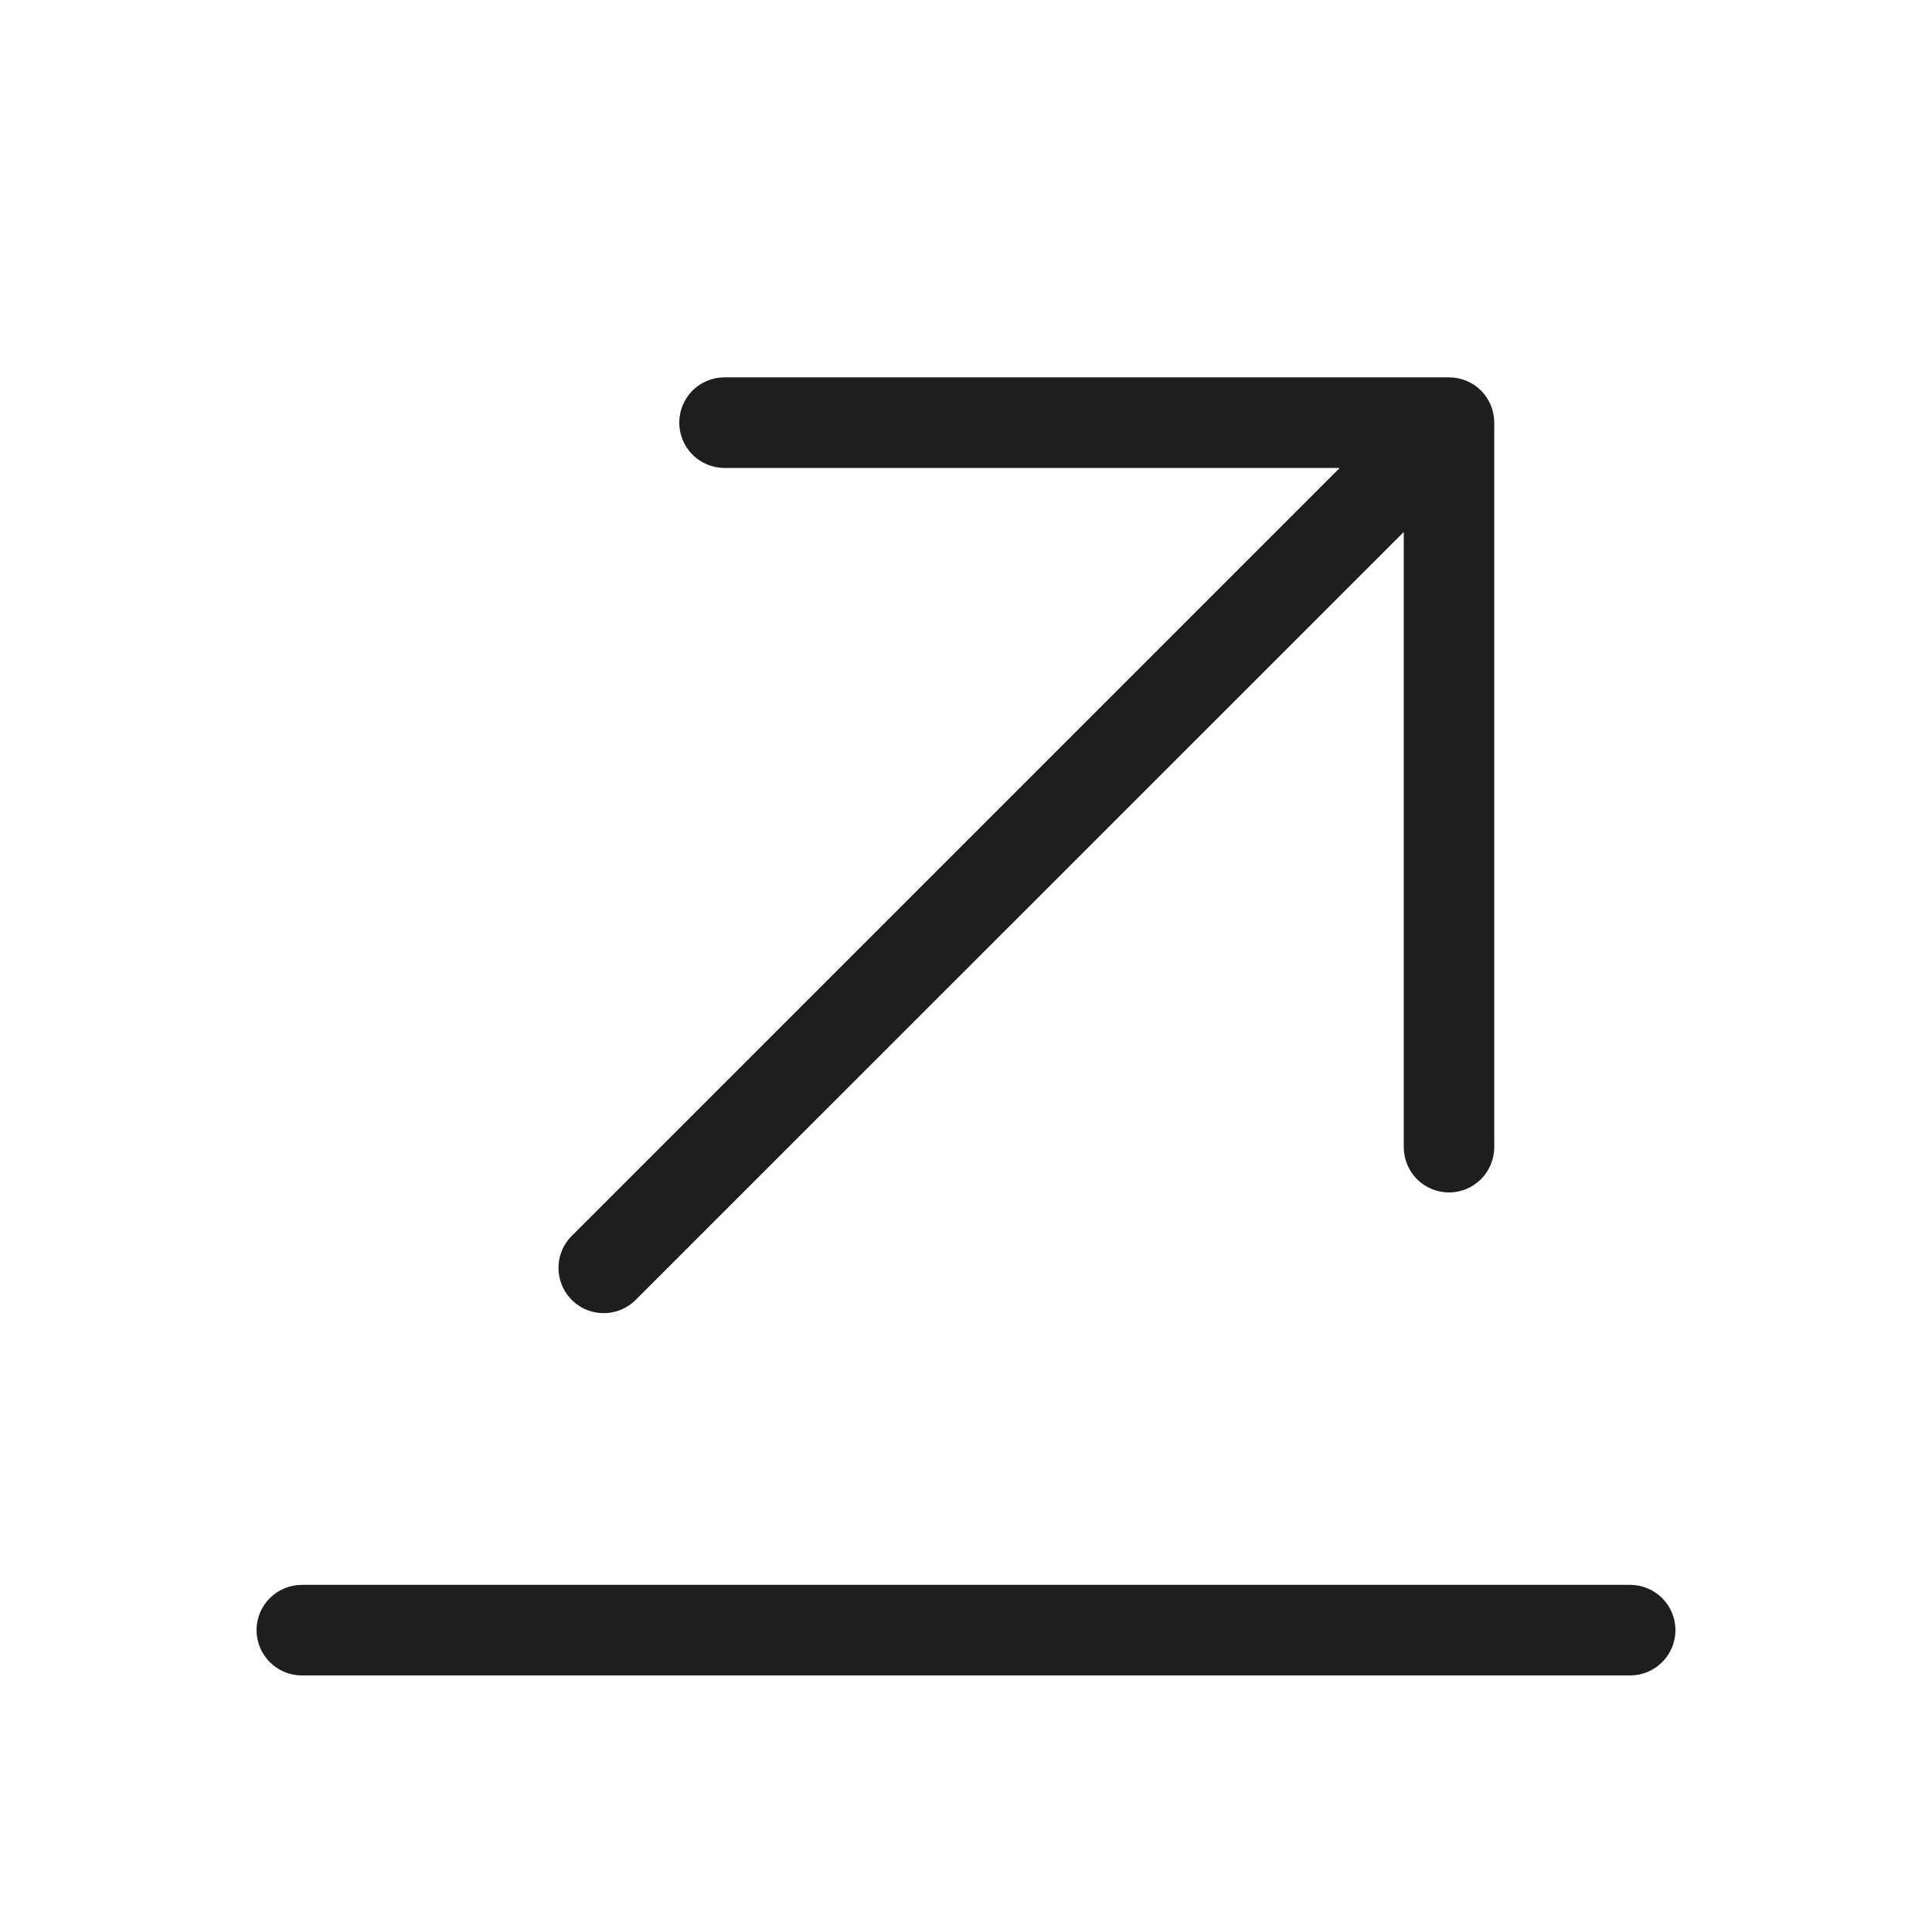 <?xml version="1.0" encoding="UTF-8"?> <svg xmlns="http://www.w3.org/2000/svg" width="19" height="19" viewBox="0 0 19 19" fill="none"><path d="M16.477 16.031C16.477 16.149 16.43 16.263 16.346 16.346C16.263 16.43 16.149 16.477 16.031 16.477H2.969C2.851 16.477 2.737 16.43 2.654 16.346C2.57 16.263 2.523 16.149 2.523 16.031C2.523 15.913 2.57 15.8 2.654 15.716C2.737 15.633 2.851 15.586 2.969 15.586H16.031C16.149 15.586 16.263 15.633 16.346 15.716C16.43 15.8 16.477 15.913 16.477 16.031ZM5.938 12.914C6.056 12.914 6.169 12.867 6.252 12.783L13.805 5.232V11.281C13.805 11.399 13.852 11.513 13.935 11.596C14.019 11.68 14.132 11.727 14.25 11.727C14.368 11.727 14.481 11.68 14.565 11.596C14.648 11.513 14.695 11.399 14.695 11.281V4.156C14.695 4.038 14.648 3.925 14.565 3.841C14.481 3.758 14.368 3.711 14.25 3.711H7.125C7.007 3.711 6.894 3.758 6.81 3.841C6.727 3.925 6.68 4.038 6.68 4.156C6.68 4.274 6.727 4.388 6.81 4.471C6.894 4.555 7.007 4.602 7.125 4.602H13.175L5.623 12.154C5.561 12.216 5.518 12.296 5.501 12.382C5.484 12.468 5.493 12.558 5.526 12.639C5.56 12.72 5.617 12.79 5.69 12.839C5.763 12.888 5.849 12.914 5.938 12.914Z" fill="#1E1E1E"></path></svg> 
